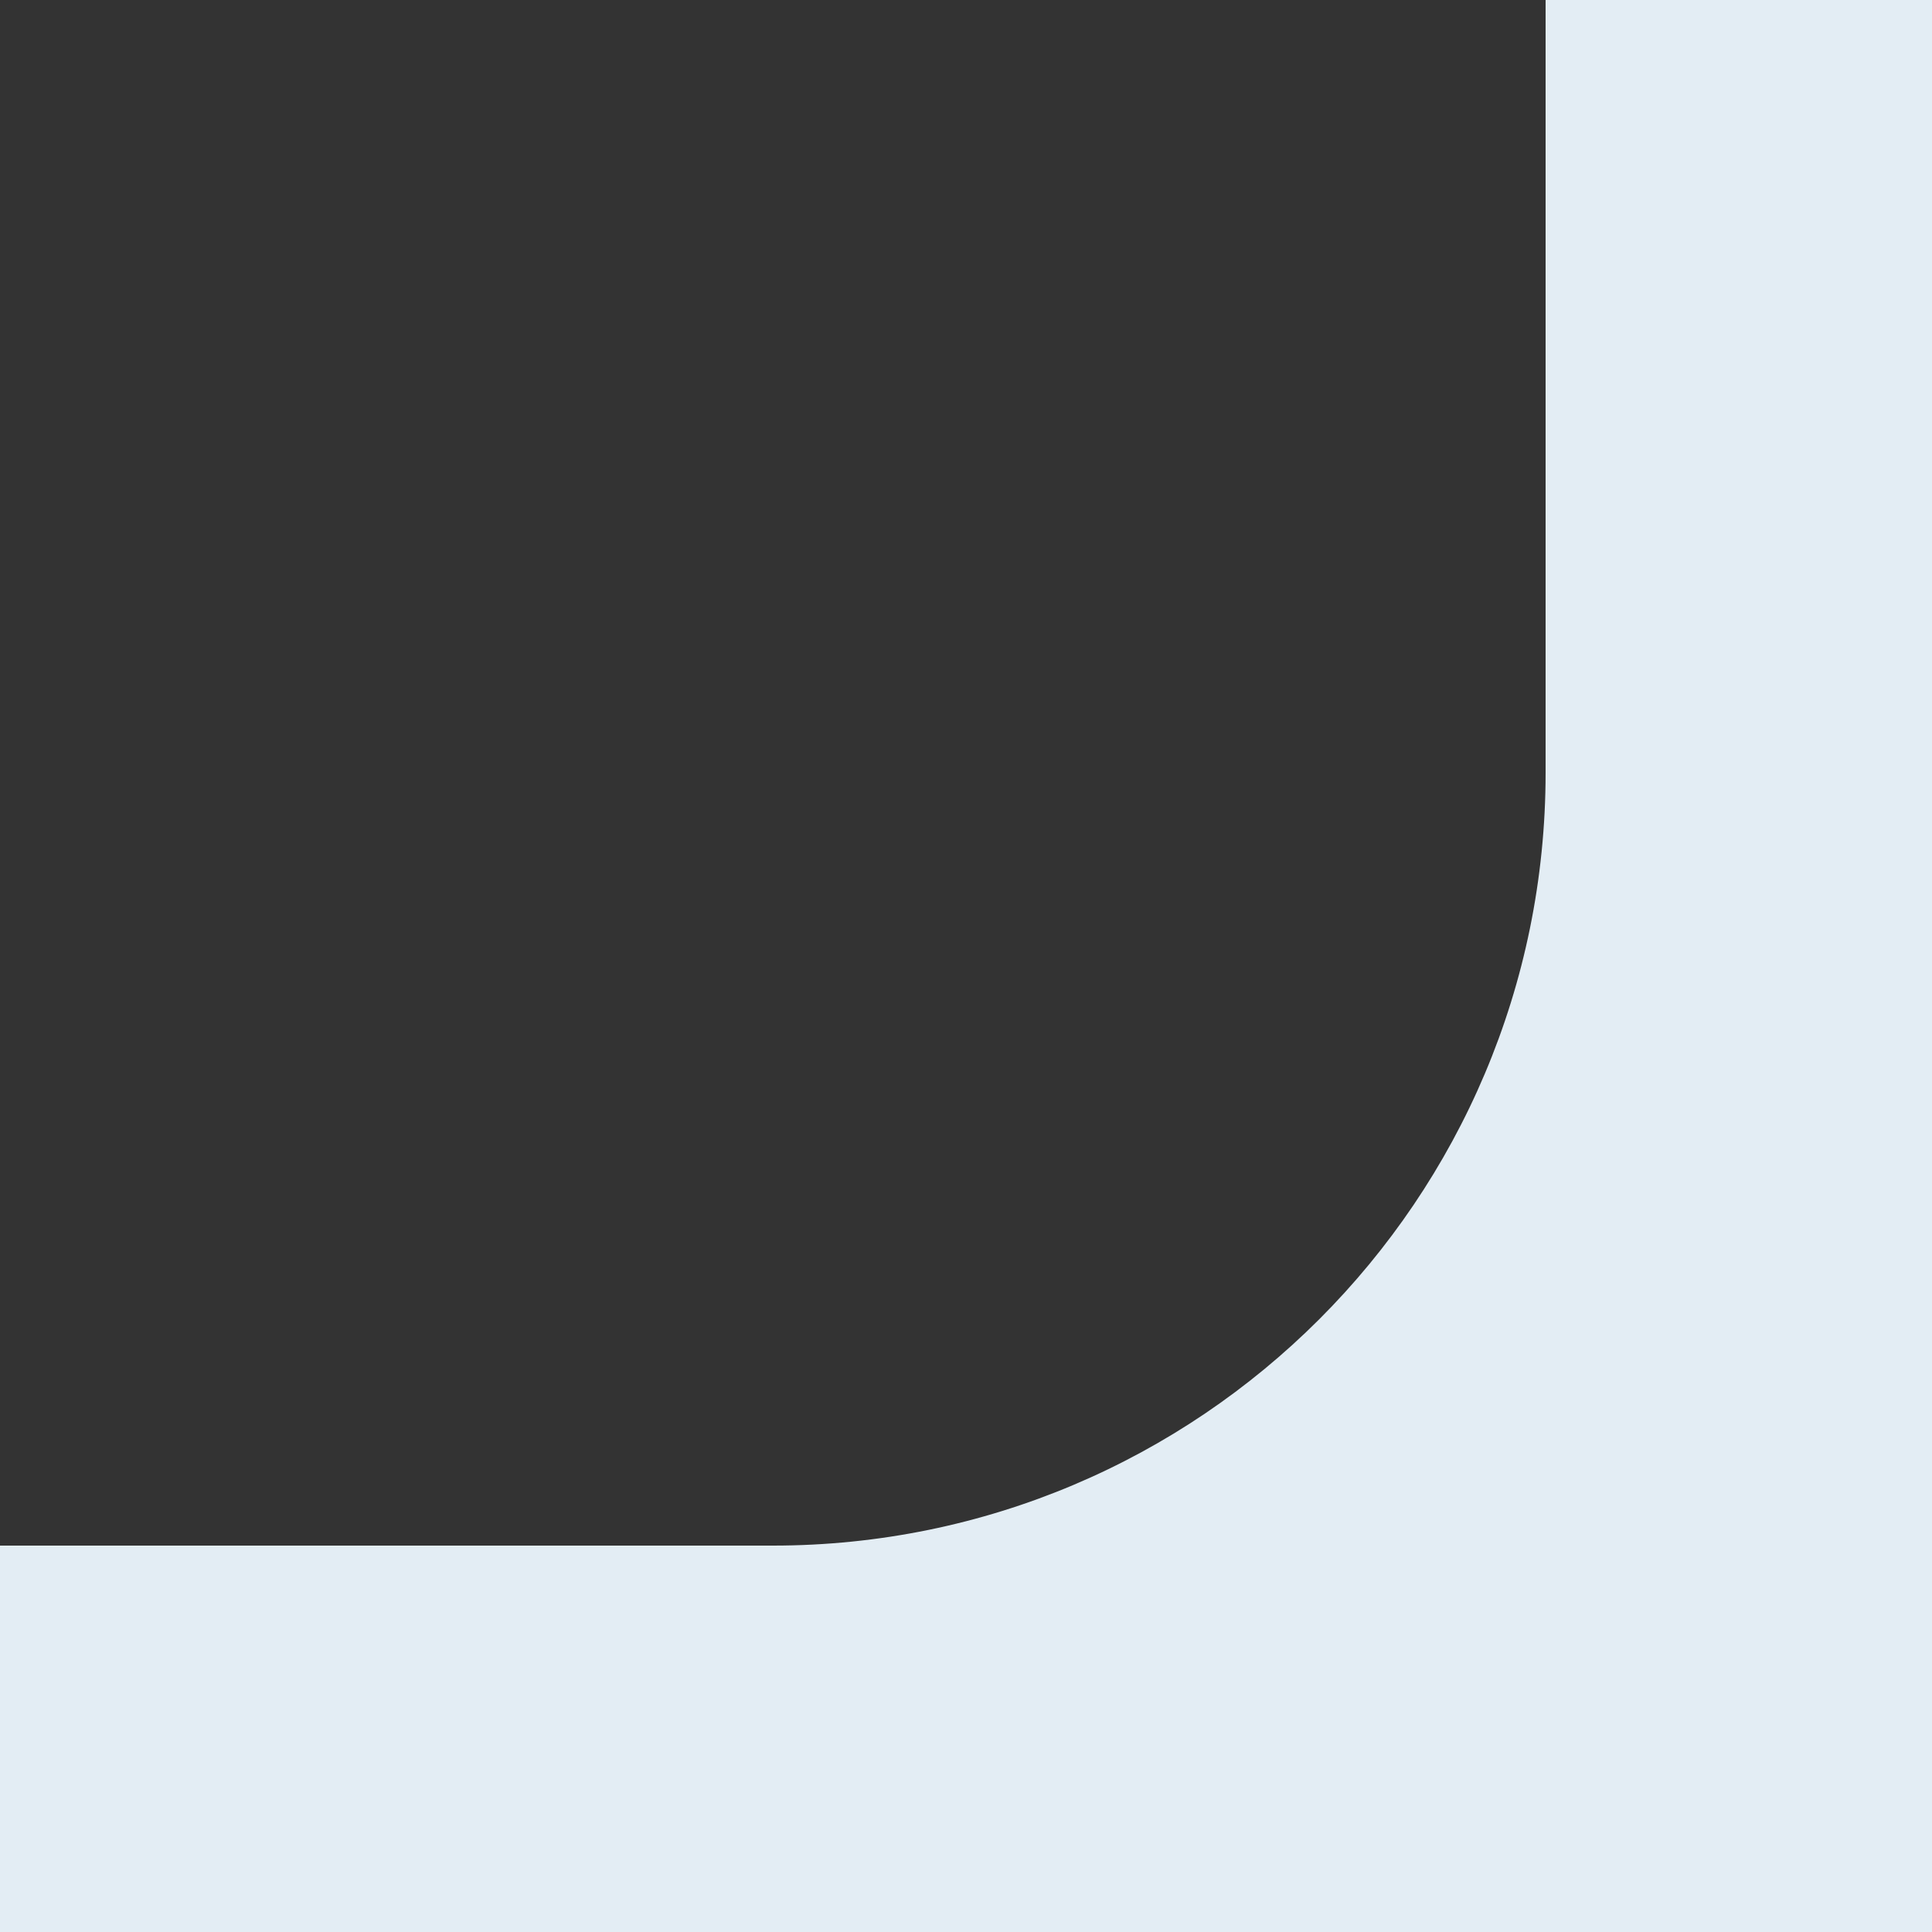 <?xml version="1.0" encoding="UTF-8"?> <svg xmlns="http://www.w3.org/2000/svg" width="50" height="50" viewBox="0 0 50 50" fill="none"><rect x="0" y="0" width="50" height="50" fill="#333333" stroke="none"/><path d="M50 0H40V20C40 31.046 31.046 40 20 40H0V50H50V0Z" fill="#E3EDF4"></path></svg> 